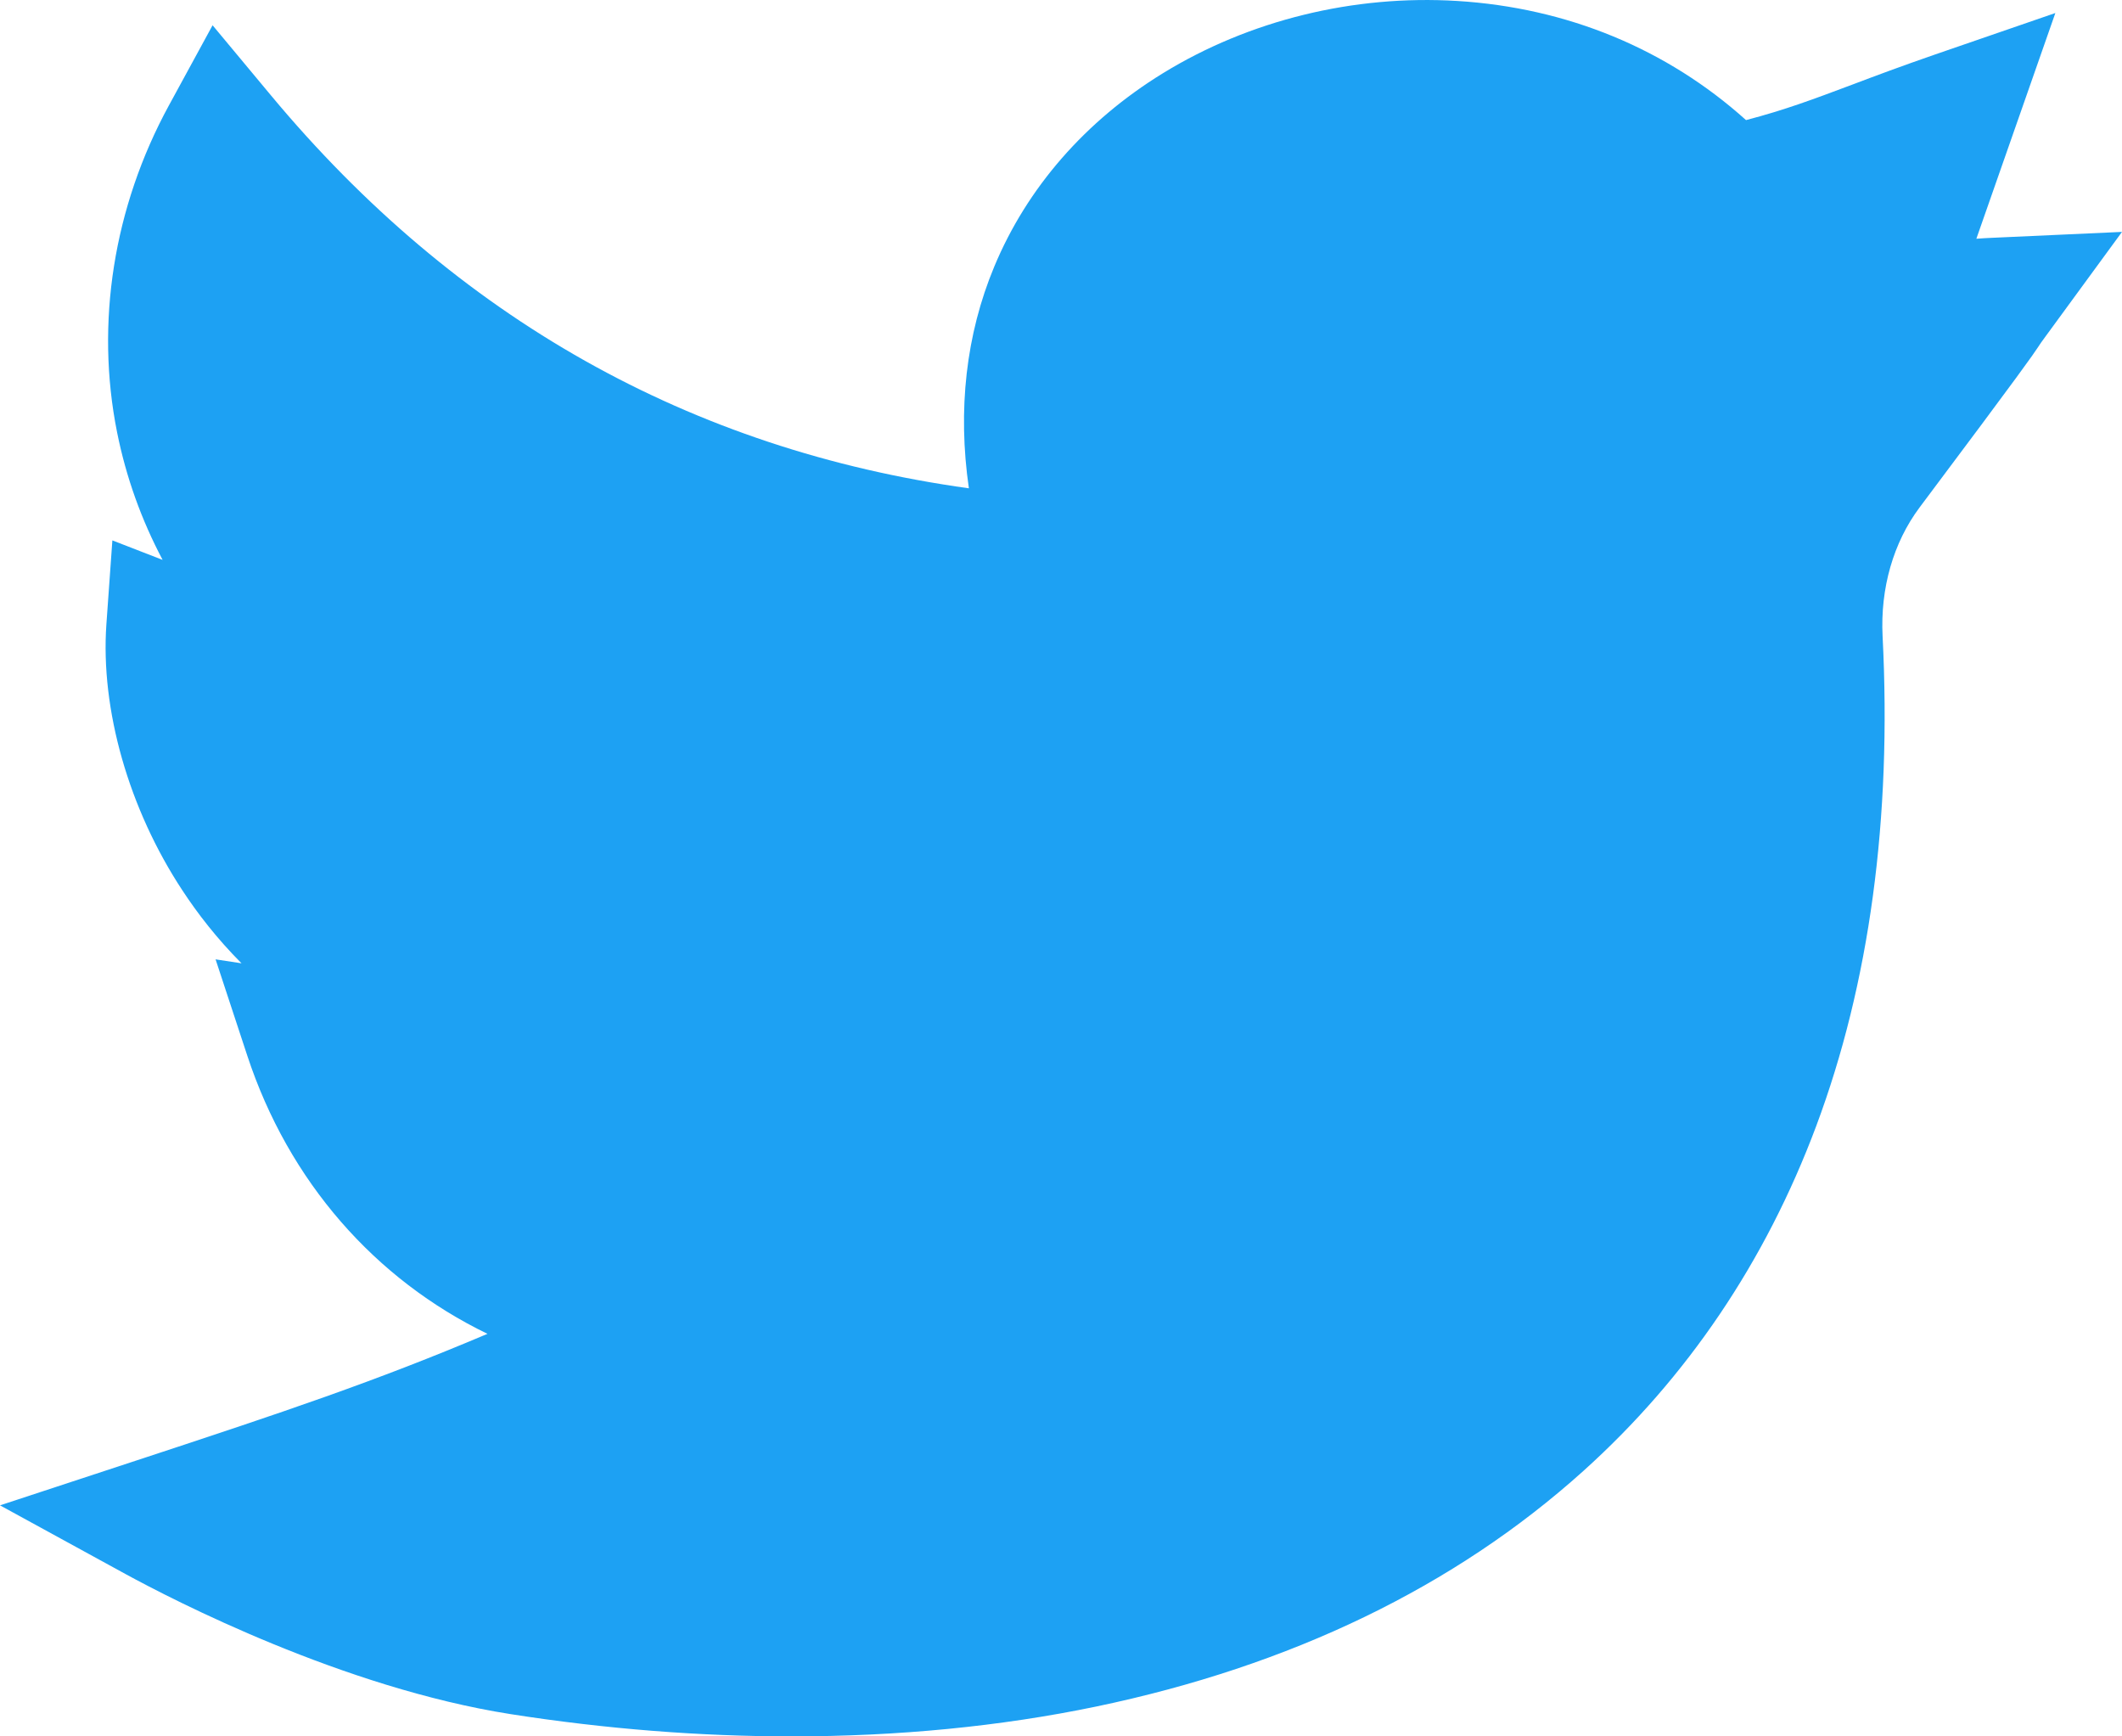 <?xml version="1.0" encoding="UTF-8"?>
<svg width="22px" height="18px" viewBox="0 0 22 18" version="1.1" xmlns="http://www.w3.org/2000/svg" xmlns:xlink="http://www.w3.org/1999/xlink">
    <!-- Generator: Sketch 56 (81588) - https://sketch.com -->
    <title>Path</title>
    <desc>Created with Sketch.</desc>
    <g id="Page-1" stroke="none" stroke-width="1" fill="none" fill-rule="evenodd">
        <g id="Home-1200-px-superior--&gt;-max-width:-1034px" transform="translate(-905, -9450)" fill="#1DA1F3" fill-rule="nonzero">
            <path d="M913.207,9468 C912.256,9468 911.277,9467.923 910.292,9467.769 C908.557,9467.496 906.8,9466.589 906.303,9466.318 L905,9465.605 L906.411,9465.141 C907.954,9464.634 908.892,9464.319 910.054,9463.827 C908.891,9463.264 907.994,9462.251 907.563,9460.941 L907.235,9459.945 L907.504,9459.986 C907.248,9459.729 907.047,9459.468 906.891,9459.23 C906.335,9458.386 906.041,9457.355 906.103,9456.472 L906.165,9455.602 L906.686,9455.804 C906.466,9455.389 906.307,9454.946 906.214,9454.482 C905.987,9453.349 906.177,9452.147 906.75,9451.095 L907.204,9450.262 L907.811,9450.991 C909.73,9453.295 912.16,9454.662 915.045,9455.062 C914.927,9454.25 915.015,9453.467 915.308,9452.764 C915.648,9451.947 916.253,9451.253 917.057,9450.759 C917.951,9450.21 919.034,9449.944 920.108,9450.01 C921.247,9450.08 922.281,9450.507 923.102,9451.245 C923.504,9451.14 923.799,9451.029 924.199,9450.879 C924.439,9450.788 924.712,9450.686 925.053,9450.568 L926.309,9450.135 L925.49,9452.475 C925.544,9452.471 925.6,9452.467 925.658,9452.465 L927,9452.404 L926.207,9453.488 C926.161,9453.55 926.15,9453.567 926.134,9453.592 C926.07,9453.688 925.99,9453.808 924.901,9455.261 C924.629,9455.625 924.493,9456.099 924.518,9456.596 C924.614,9458.485 924.383,9460.194 923.829,9461.675 C923.305,9463.076 922.493,9464.279 921.415,9465.249 C920.082,9466.449 918.382,9467.27 916.363,9467.691 C915.372,9467.897 914.309,9468 913.207,9468 Z" id="Path"></path>
        </g>
    </g>
</svg>